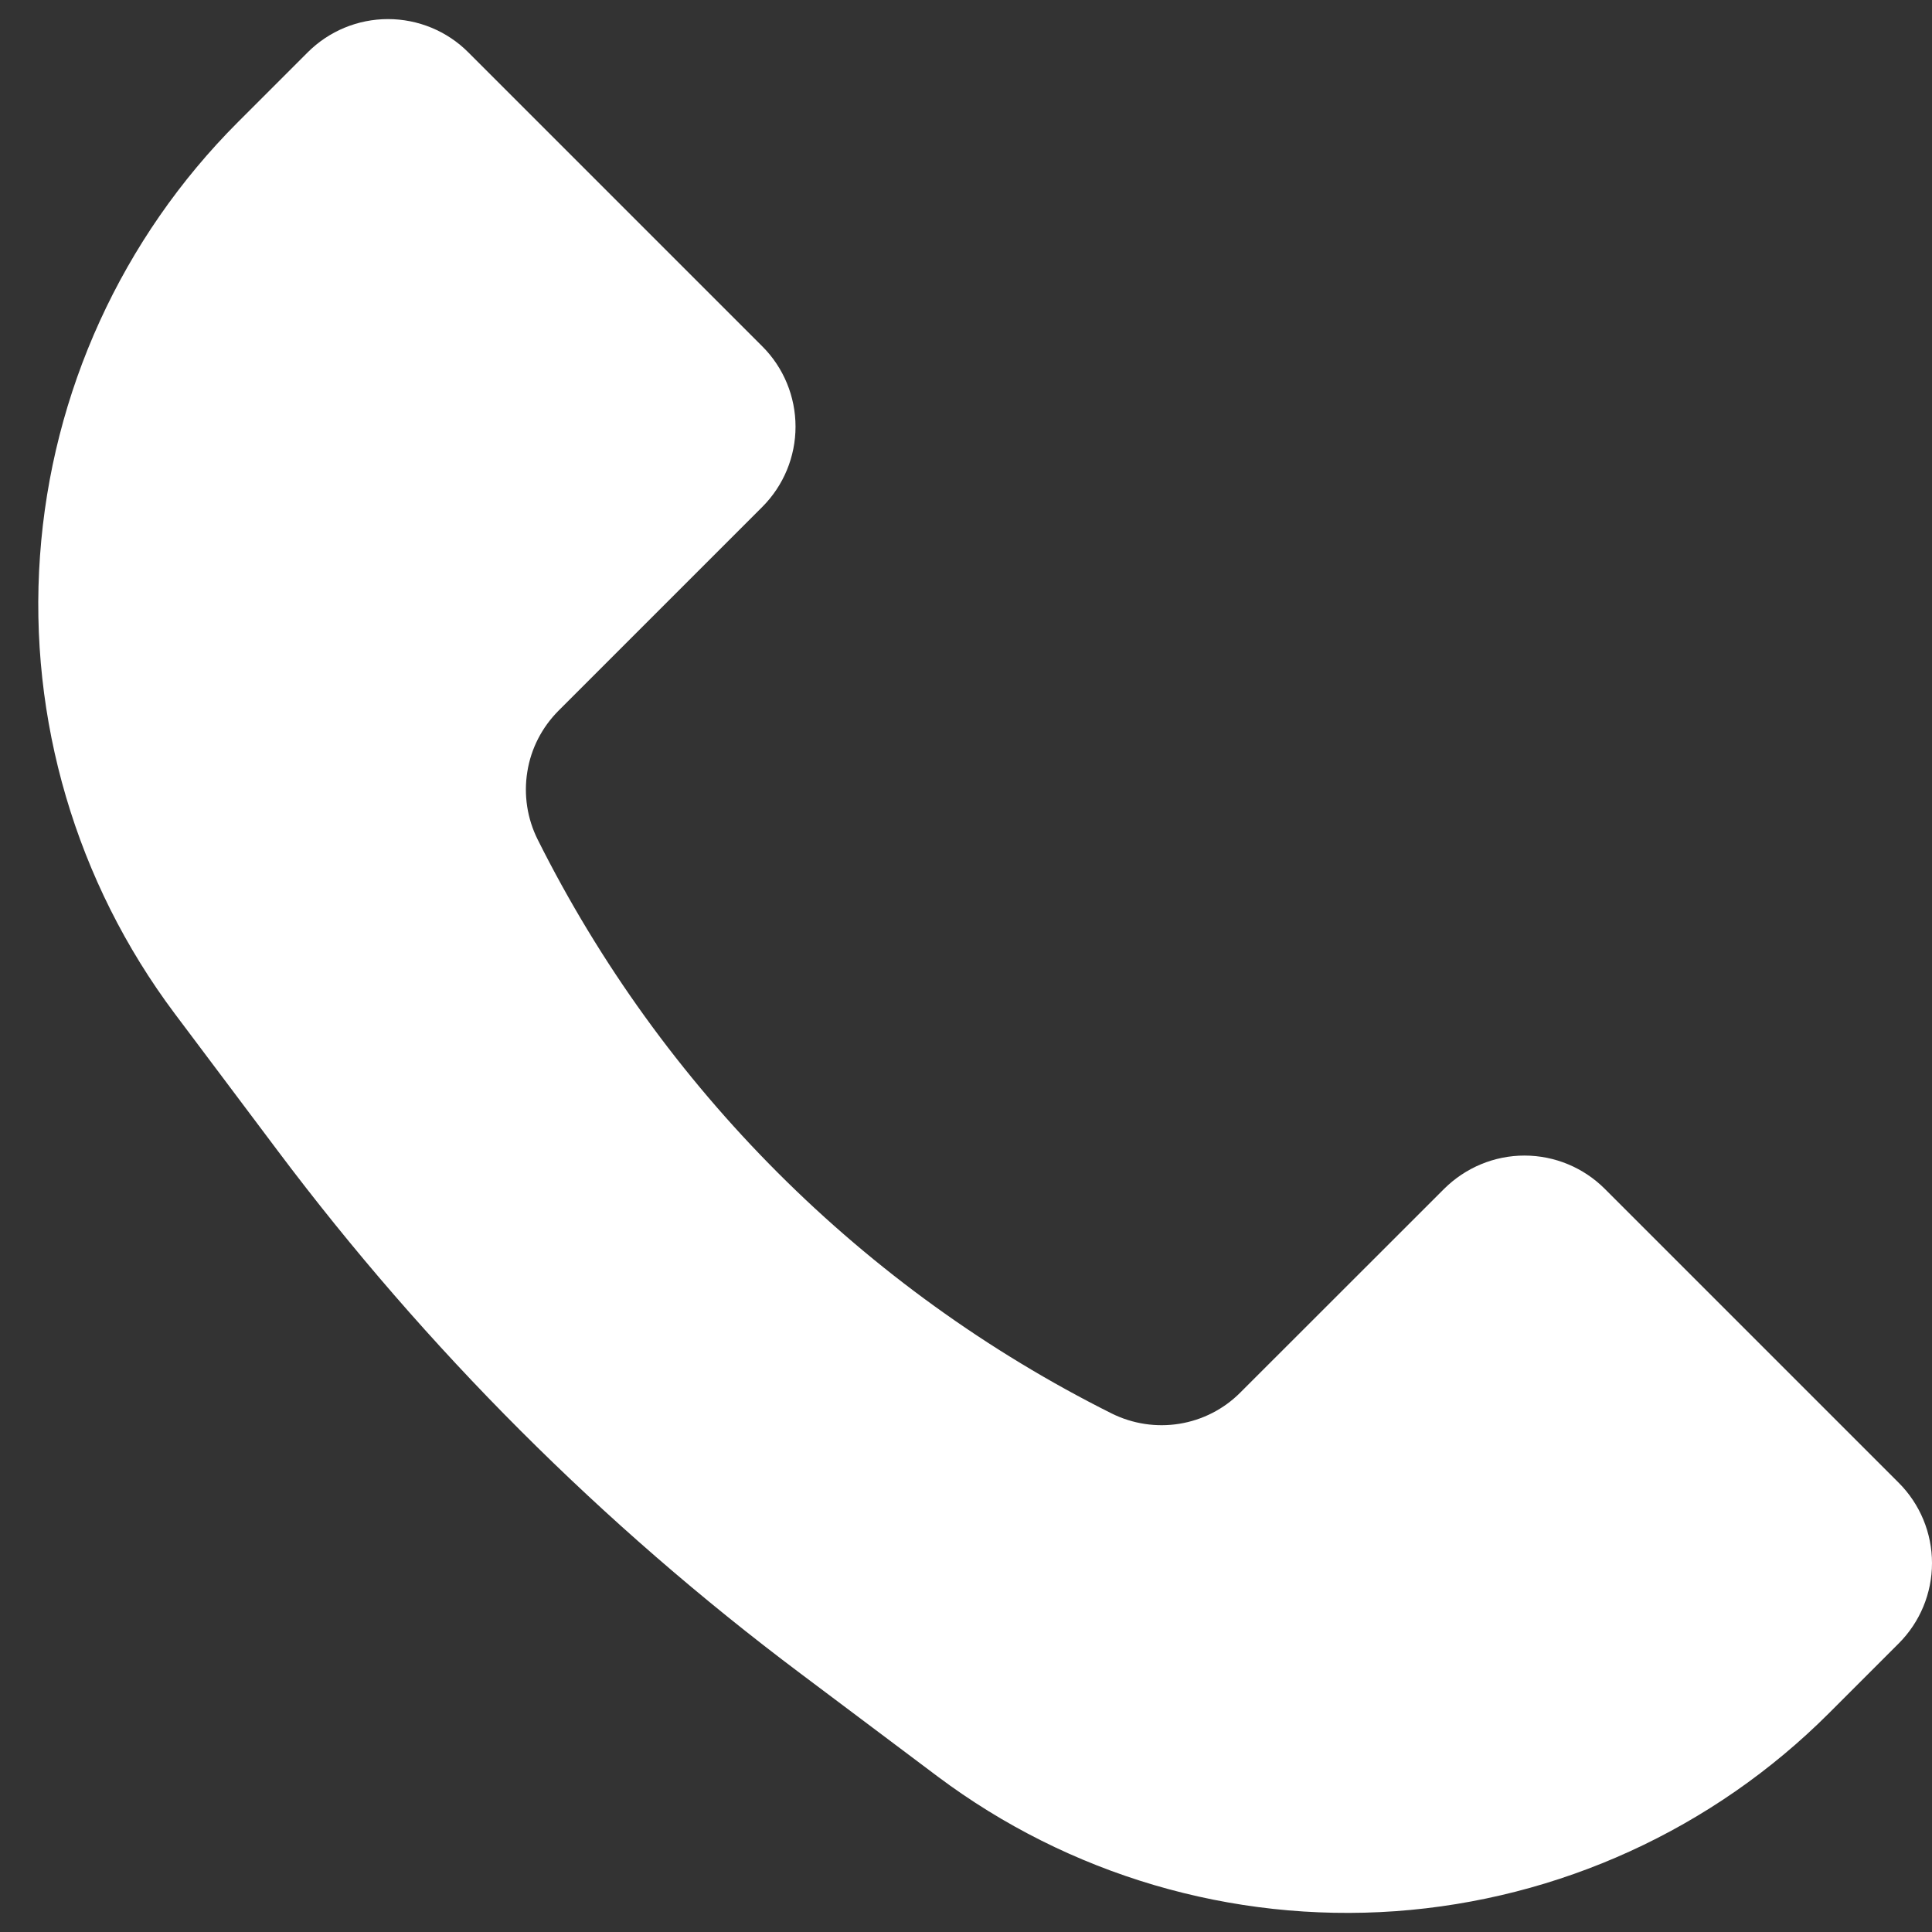 <svg width="17" height="17" viewBox="0 0 17 17" fill="none" xmlns="http://www.w3.org/2000/svg">
<rect x="0" y="0" width="17" height="17" fill="#333333" stroke="none"/>
<path d="M2.094 1.074L2.707 0.461C2.895 0.273 3.149 0.168 3.414 0.168C3.679 0.168 3.934 0.273 4.121 0.461L6.707 3.047C6.895 3.234 7 3.489 7 3.754C7 4.019 6.895 4.273 6.707 4.461L4.914 6.254C4.769 6.4 4.672 6.587 4.64 6.791C4.607 6.994 4.639 7.203 4.731 7.387C5.824 9.572 7.596 11.344 9.781 12.437C9.966 12.529 10.174 12.561 10.378 12.528C10.581 12.495 10.769 12.399 10.914 12.253L12.707 10.461C12.895 10.274 13.149 10.168 13.414 10.168C13.68 10.168 13.934 10.274 14.121 10.461L16.707 13.047C16.895 13.235 17 13.489 17 13.754C17 14.019 16.895 14.273 16.707 14.461L16.094 15.074C15.073 16.095 13.718 16.714 12.277 16.817C10.836 16.919 9.407 16.498 8.251 15.632L7.043 14.725C5.3 13.417 3.751 11.868 2.443 10.125L1.536 8.917C0.67 7.761 0.249 6.332 0.352 4.891C0.454 3.451 1.073 2.095 2.094 1.074Z" fill="white"/>
</svg>
